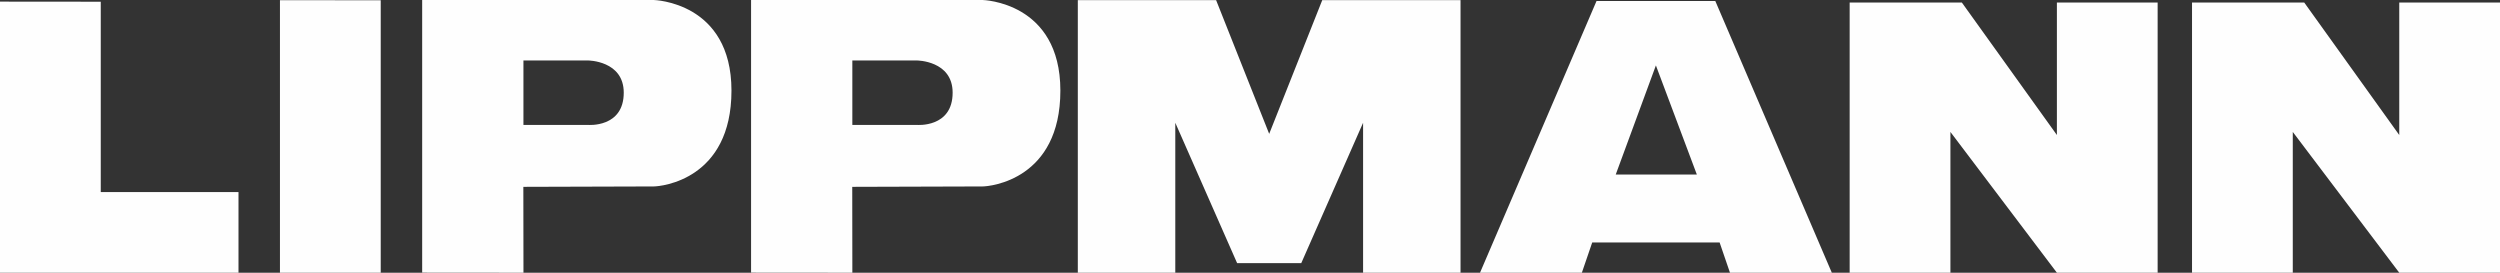 <?xml version="1.0" encoding="UTF-8"?>
<!DOCTYPE svg PUBLIC "-//W3C//DTD SVG 1.1//EN" "http://www.w3.org/Graphics/SVG/1.1/DTD/svg11.dtd">
<!-- Creator: CorelDRAW X7 -->
<svg xmlns="http://www.w3.org/2000/svg" xml:space="preserve" width="69.247mm" height="7.555mm" version="1.1" style="shape-rendering:geometricPrecision; text-rendering:geometricPrecision; image-rendering:optimizeQuality; fill-rule:evenodd; clip-rule:evenodd"
viewBox="0 0 162990 17782"
 xmlns:xlink="http://www.w3.org/1999/xlink">
 <rect x="0" y="0" width="162990" height="17782" fill="#333333" stroke="none"/>
 <defs>
  <style type="text/css">
   <![CDATA[
    .fil0 {fill:#FEFEFE;fill-rule:nonzero}
   ]]>
  </style>
 </defs>
 <g id="Ebene_x0020_1">
  <path class="fil0" d="M0 106l0 17674 15549 0 0 -5260 -8980 0 0 -12408 -6569 -6zm86205 -96l-3459 8717 -3460 -8717 -9017 0 0 17771 6355 0 0 -9778 4032 9154 4180 0 4032 -9154 0 9778 6353 0 0 -17771 -9016 0zm70217 155l0 8637 -6195 -8637 -7316 0 0 17615 6569 0 0 -9179 6942 9179 6568 0 0 -17615 -6568 0zm-22321 0l0 8637 -6196 -8637 -7315 0 0 17615 6569 0 0 -9179 6942 9179 6568 0 0 -17615 -6568 0zm-28761 11212l2618 -7112 2669 7112 -5287 0zm6490 -11313l-7742 0 -7598 17718 6640 0 676 -1974 8306 0 676 1974 6640 0 -7598 -17718zm-52059 8080l-4202 0 0 -4202 4202 0c0,0 2337,0 2337,2101 0,2304 -2337,2101 -2337,2101zm4293 -8144l-15097 0 0 17774 6603 6 -7 -5599c0,0 7974,-26 8489,-26 515,0 5080,-450 5080,-6247 0,-5795 -5068,-5908 -5068,-5908zm-25735 8144l-4203 0 0 -4202 4203 0c0,0 2337,0 2337,2101 0,2304 -2337,2101 -2337,2101zm4292 -8144l-15097 0 0 17774 6604 6 -8 -5599c0,0 7975,-26 8490,-26 515,0 5079,-450 5079,-6247 0,-5795 -5068,-5908 -5068,-5908zm-24369 13l0 17766 6570 0 0 -17762 -6570 -4z"/>
 </g>
</svg>
